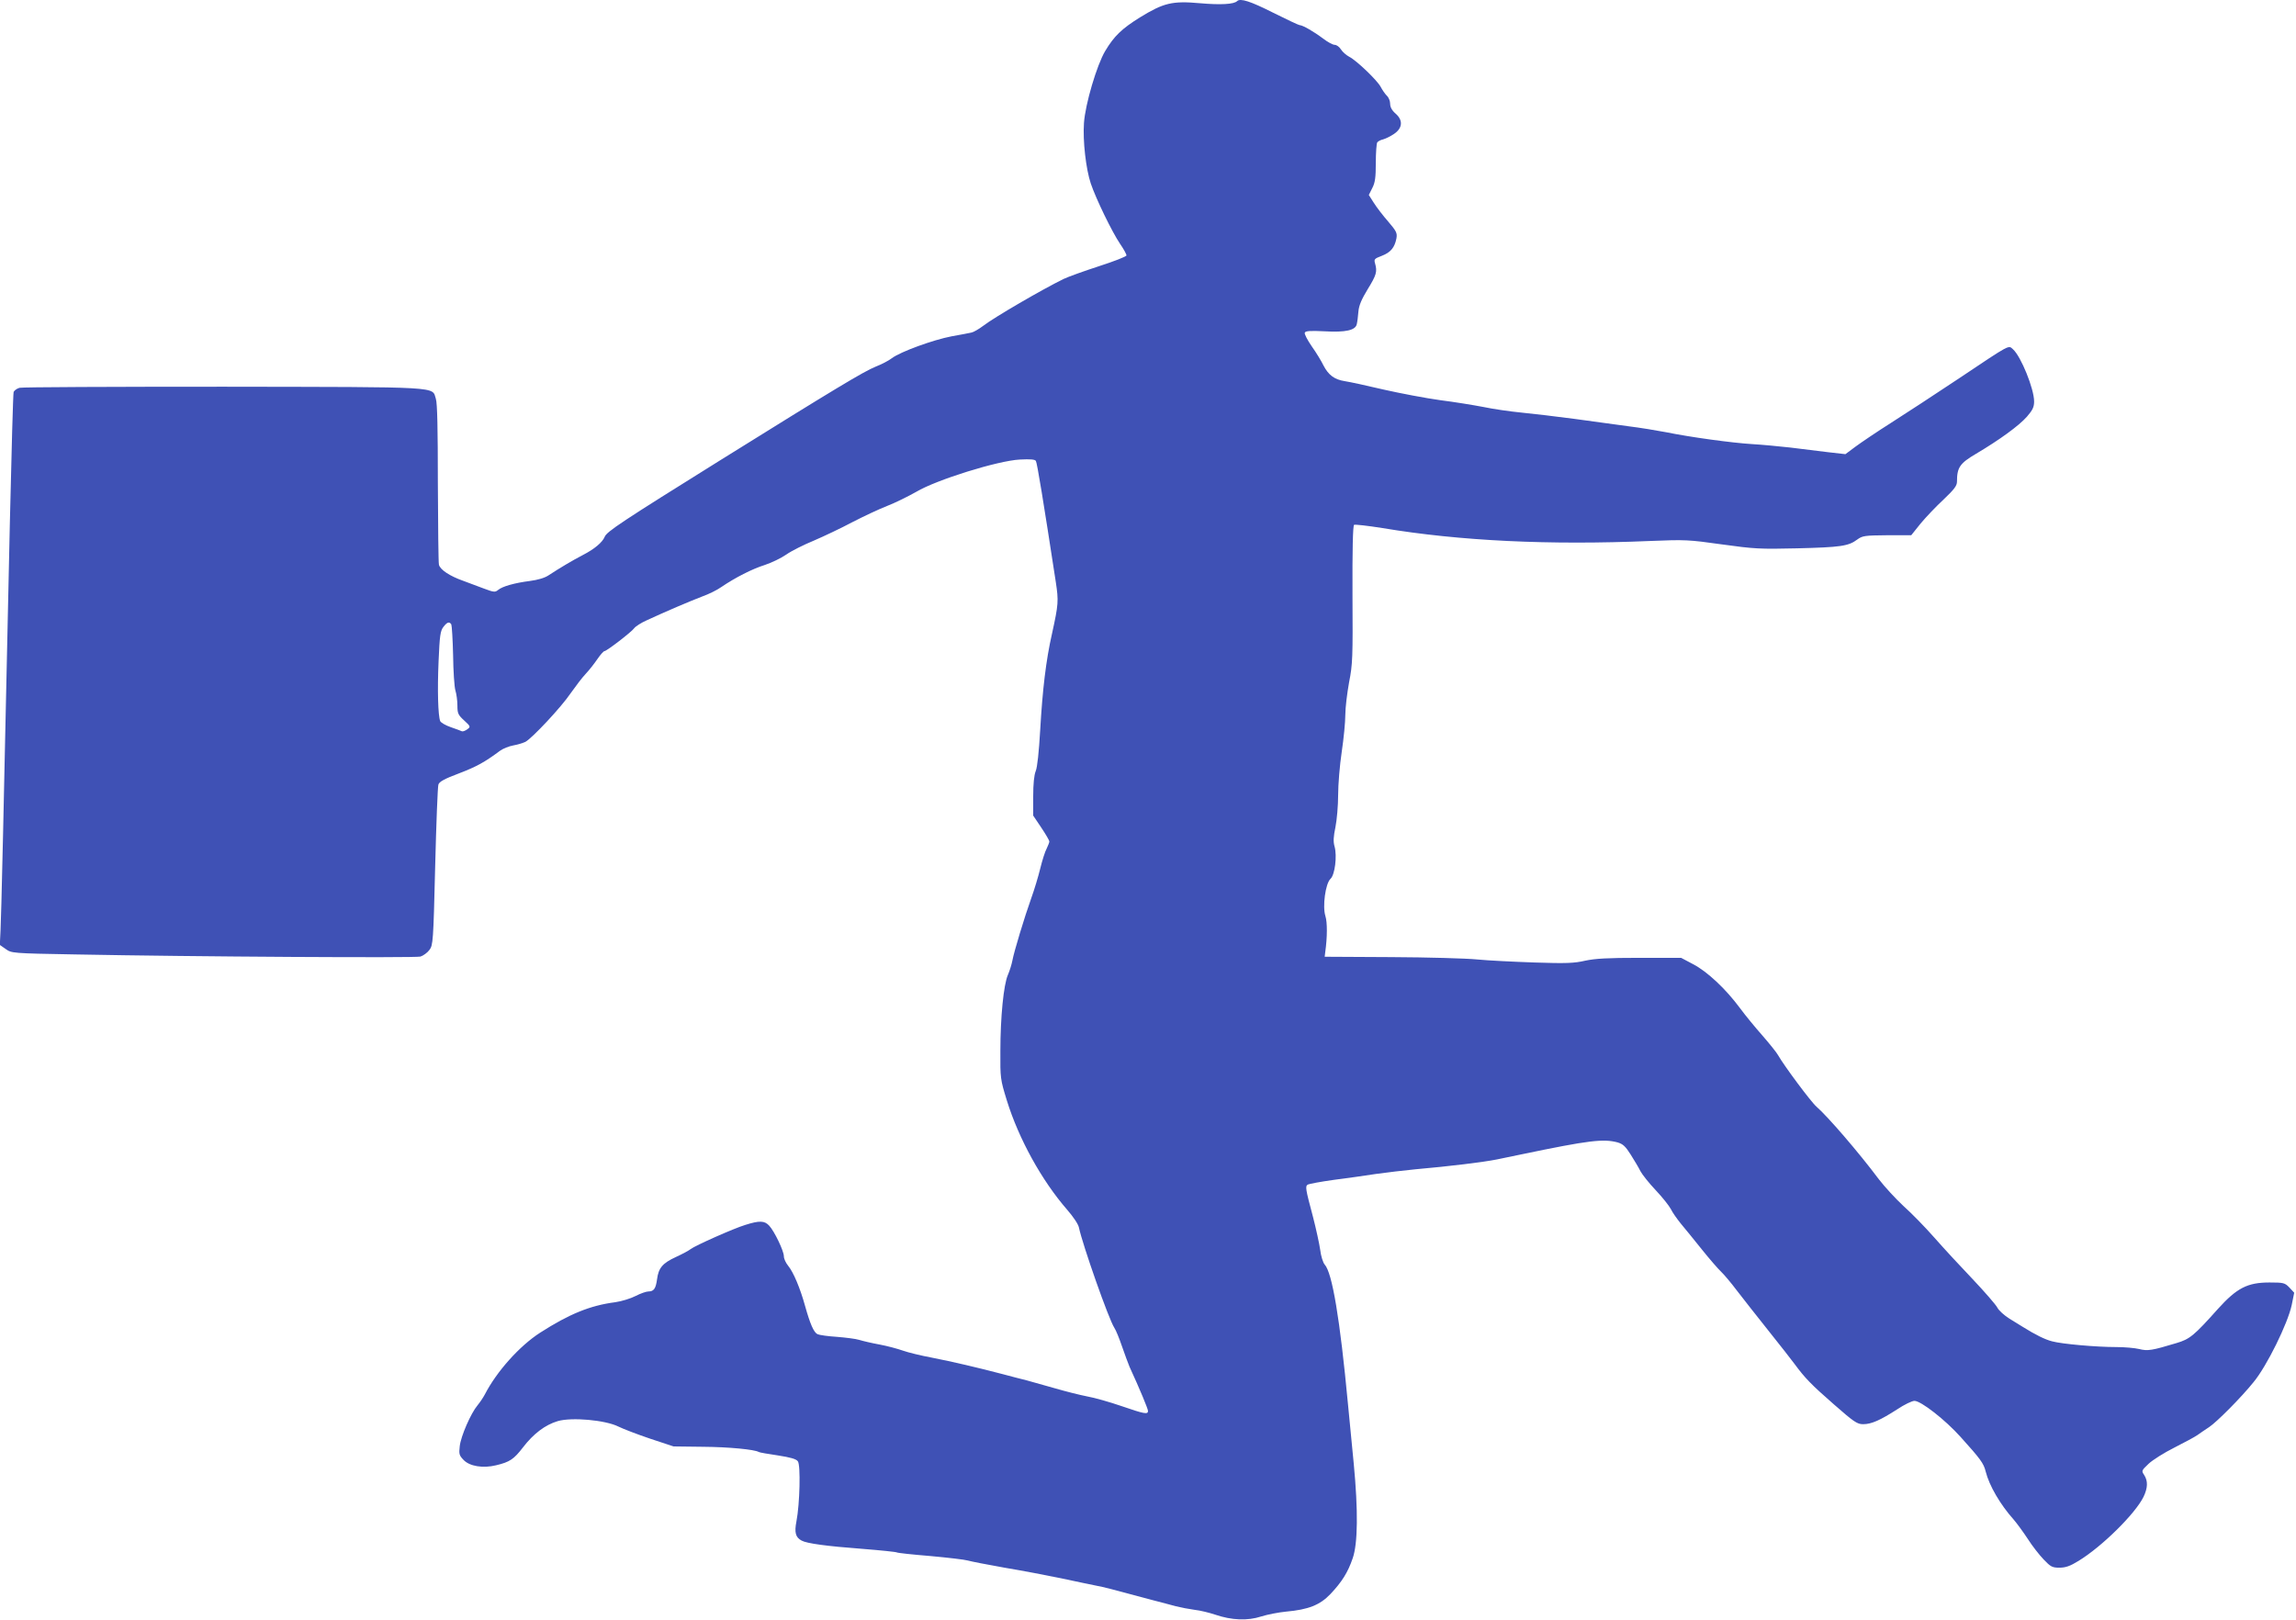 <?xml version="1.0" standalone="no"?>
<!DOCTYPE svg PUBLIC "-//W3C//DTD SVG 20010904//EN"
 "http://www.w3.org/TR/2001/REC-SVG-20010904/DTD/svg10.dtd">
<svg version="1.0" xmlns="http://www.w3.org/2000/svg"
 width="1280pt" height="903pt" viewBox="0 0 1280 903"
 preserveAspectRatio="xMidYMid meet">
<g transform="translate(0,903) scale(0.1,-0.1)"
fill="#3f51b5" stroke="none">
<path d="M6897 9024 c-17 -18 -93 -22 -207 -12 -155 14 -203 2 -335 -79 -101
-63 -144 -104 -194 -188 -46 -77 -111 -296 -118 -401 -7 -100 11 -256 38 -337
29 -86 119 -271 163 -336 20 -29 36 -58 36 -65 0 -6 -69 -33 -153 -60 -83 -27
-172 -59 -197 -71 -119 -58 -387 -214 -448 -261 -25 -19 -55 -36 -66 -38 -12
-3 -61 -12 -111 -21 -104 -20 -285 -86 -333 -122 -18 -14 -59 -35 -90 -47 -67
-27 -231 -126 -862 -519 -555 -346 -638 -401 -649 -430 -13 -31 -57 -68 -121
-101 -58 -30 -130 -73 -191 -113 -22 -15 -60 -26 -105 -32 -86 -11 -153 -30
-177 -50 -17 -14 -24 -13 -80 8 -34 13 -86 32 -115 43 -74 26 -129 62 -135 90
-3 13 -5 218 -6 456 0 298 -3 444 -11 468 -23 70 52 66 -1184 68 -611 0 -1123
-2 -1137 -6 -15 -4 -29 -15 -33 -23 -3 -8 -12 -336 -21 -728 -36 -1684 -48
-2197 -52 -2273 l-4 -82 33 -23 c32 -23 36 -24 383 -30 673 -13 1900 -20 1929
-12 16 5 39 22 50 37 20 26 22 47 32 464 6 240 14 446 18 458 5 16 34 32 114
62 99 38 143 62 229 126 18 13 51 26 74 30 22 4 53 13 68 20 38 21 199 192
253 272 27 38 63 86 83 107 19 20 48 57 65 82 17 25 35 45 40 45 12 0 150 106
165 127 7 10 39 31 71 45 103 48 247 109 310 133 34 12 81 35 105 52 78 53
172 101 242 123 37 12 91 38 120 58 28 20 98 55 154 78 56 24 153 70 215 103
62 32 149 73 193 90 44 17 117 53 163 79 112 67 456 174 578 180 58 3 84 1 89
-8 7 -11 42 -225 111 -675 16 -106 15 -123 -21 -287 -34 -150 -53 -312 -66
-538 -7 -121 -16 -208 -25 -229 -9 -22 -14 -71 -14 -141 l0 -107 45 -67 c25
-37 45 -72 45 -77 0 -6 -7 -23 -15 -40 -9 -16 -25 -67 -36 -112 -11 -45 -33
-118 -49 -162 -39 -109 -97 -301 -106 -350 -4 -21 -15 -57 -25 -80 -24 -54
-42 -237 -42 -425 -1 -151 0 -158 36 -275 67 -216 195 -447 336 -609 34 -39
63 -82 66 -100 20 -95 166 -511 197 -558 9 -13 28 -60 43 -104 15 -43 34 -95
42 -114 58 -126 103 -235 103 -246 0 -21 -20 -17 -148 27 -64 22 -151 47 -192
54 -41 8 -120 28 -175 44 -55 16 -127 36 -160 45 -33 8 -94 24 -135 35 -133
35 -282 70 -395 92 -60 11 -133 29 -161 39 -28 10 -87 26 -130 34 -44 8 -95
20 -114 26 -19 6 -75 13 -125 17 -49 3 -98 10 -108 15 -21 11 -41 58 -69 158
-27 98 -65 188 -94 223 -13 16 -24 39 -24 53 0 30 -53 140 -82 171 -26 28 -54
29 -133 4 -66 -20 -281 -116 -305 -135 -8 -7 -45 -27 -82 -44 -74 -34 -97 -61
-105 -124 -7 -52 -18 -68 -48 -68 -12 0 -44 -11 -71 -25 -27 -14 -78 -30 -114
-35 -140 -18 -257 -66 -419 -170 -115 -74 -242 -216 -308 -344 -9 -17 -27 -44
-41 -61 -37 -44 -93 -172 -99 -228 -5 -43 -3 -51 21 -76 34 -36 109 -48 182
-30 76 18 99 34 149 99 59 77 124 126 194 147 78 23 266 6 338 -30 26 -13 107
-44 178 -68 l130 -43 165 -2 c142 -1 287 -15 310 -29 4 -3 52 -11 106 -19 71
-11 103 -20 112 -33 16 -21 11 -237 -8 -335 -12 -62 -5 -89 29 -107 29 -16
139 -31 338 -46 102 -8 188 -17 193 -20 4 -3 88 -12 186 -20 99 -9 193 -20
209 -25 17 -5 109 -23 205 -40 96 -16 238 -43 315 -59 77 -17 167 -35 200 -42
33 -6 101 -23 150 -37 50 -13 124 -33 165 -44 41 -11 98 -25 125 -33 28 -7 75
-16 105 -20 30 -3 82 -16 115 -27 91 -31 180 -35 256 -10 35 11 97 23 138 27
125 11 190 37 248 98 64 68 97 120 124 199 29 82 31 266 6 528 -10 102 -24
250 -32 330 -45 479 -88 734 -130 780 -9 10 -21 47 -25 82 -5 35 -23 117 -40
183 -43 161 -44 171 -29 181 8 4 72 16 144 26 71 9 177 24 235 33 58 8 157 20
220 26 193 17 381 40 455 55 39 8 102 21 140 29 375 78 453 87 533 66 30 -9
44 -22 73 -68 20 -32 45 -73 54 -92 10 -19 48 -67 85 -106 37 -39 75 -87 85
-106 9 -19 34 -54 54 -79 21 -25 74 -90 118 -145 44 -55 93 -111 108 -125 15
-14 55 -61 88 -105 34 -44 113 -145 177 -225 64 -80 129 -163 145 -185 57 -77
91 -113 217 -223 115 -101 132 -112 165 -112 46 0 95 22 190 83 39 26 82 47
96 47 36 0 171 -105 257 -201 110 -122 129 -147 140 -193 20 -79 81 -184 157
-269 18 -21 53 -69 78 -107 24 -38 64 -89 88 -114 39 -41 48 -46 88 -46 35 0
60 9 107 38 131 80 316 263 362 357 24 50 25 88 4 121 -16 24 -16 25 24 63 22
21 87 62 143 90 57 29 115 60 129 70 14 10 43 30 66 45 41 27 177 163 247 250
74 89 191 327 213 430 l14 69 -27 29 c-25 26 -32 28 -111 28 -123 0 -182 -31
-287 -147 -133 -149 -157 -169 -232 -191 -136 -41 -160 -45 -207 -33 -25 6
-82 11 -128 11 -112 0 -303 17 -358 32 -39 10 -92 36 -164 81 -11 7 -44 27
-73 45 -29 18 -60 46 -68 62 -9 17 -70 87 -137 158 -67 70 -163 174 -214 232
-51 58 -128 137 -172 176 -43 40 -105 107 -138 150 -113 151 -285 350 -347
404 -29 24 -182 230 -213 285 -9 17 -49 66 -88 111 -39 44 -96 113 -126 154
-80 108 -182 203 -260 244 l-68 36 -231 0 c-179 0 -248 -4 -304 -16 -60 -14
-106 -16 -283 -10 -116 4 -260 11 -320 17 -60 6 -275 12 -479 13 l-370 2 3 25
c12 85 12 167 1 202 -17 53 0 180 28 207 25 22 38 128 23 181 -8 27 -6 55 5
108 8 40 15 120 15 179 0 59 9 167 20 240 11 74 20 166 20 206 0 40 10 121 21
182 20 101 21 138 19 490 -1 247 2 384 9 388 5 3 76 -5 158 -18 431 -72 931
-96 1493 -72 195 8 214 7 399 -19 180 -25 212 -27 420 -22 241 6 286 12 335
49 29 21 41 23 166 24 l135 0 52 65 c29 35 87 96 128 134 60 57 75 77 75 100
0 79 16 102 106 155 130 77 239 156 284 207 32 37 40 54 40 85 0 70 -73 251
-118 291 -26 23 -10 32 -300 -162 -129 -86 -299 -197 -379 -248 -79 -50 -169
-111 -200 -134 l-55 -41 -97 11 c-53 7 -148 18 -211 26 -63 7 -158 16 -211 19
-115 7 -347 39 -479 66 -52 10 -149 26 -215 34 -66 9 -201 27 -300 41 -99 13
-232 29 -295 35 -63 6 -158 20 -210 31 -52 10 -161 28 -241 38 -80 11 -222 38
-315 59 -93 22 -190 43 -217 47 -58 9 -91 34 -119 88 -11 23 -40 71 -65 106
-24 35 -42 69 -39 76 3 10 30 12 109 8 120 -7 174 6 181 40 3 12 7 44 9 70 3
35 18 69 52 125 48 78 54 97 41 143 -7 24 -4 27 38 43 49 19 71 46 81 97 5 30
0 40 -46 94 -29 33 -65 80 -80 104 l-28 44 19 38 c16 30 20 59 20 141 0 57 4
108 8 114 4 6 19 14 33 17 14 4 41 17 60 30 48 32 52 76 10 113 -21 18 -31 37
-31 55 0 16 -8 36 -19 46 -10 10 -25 32 -34 49 -18 35 -134 147 -176 168 -15
8 -36 26 -45 40 -9 15 -25 26 -35 26 -11 0 -40 16 -65 35 -50 38 -114 75 -131
75 -5 0 -73 32 -149 70 -125 63 -181 81 -199 64z m-4381 -3475 c3 -6 8 -84 10
-172 1 -89 7 -178 13 -197 6 -19 11 -57 11 -84 0 -43 4 -52 38 -83 36 -33 36
-35 17 -49 -11 -8 -24 -13 -30 -11 -5 3 -34 13 -62 23 -29 10 -55 25 -59 34
-12 31 -16 172 -9 333 6 144 10 170 27 192 21 27 33 31 44 14z"/>
</g>
</svg>
